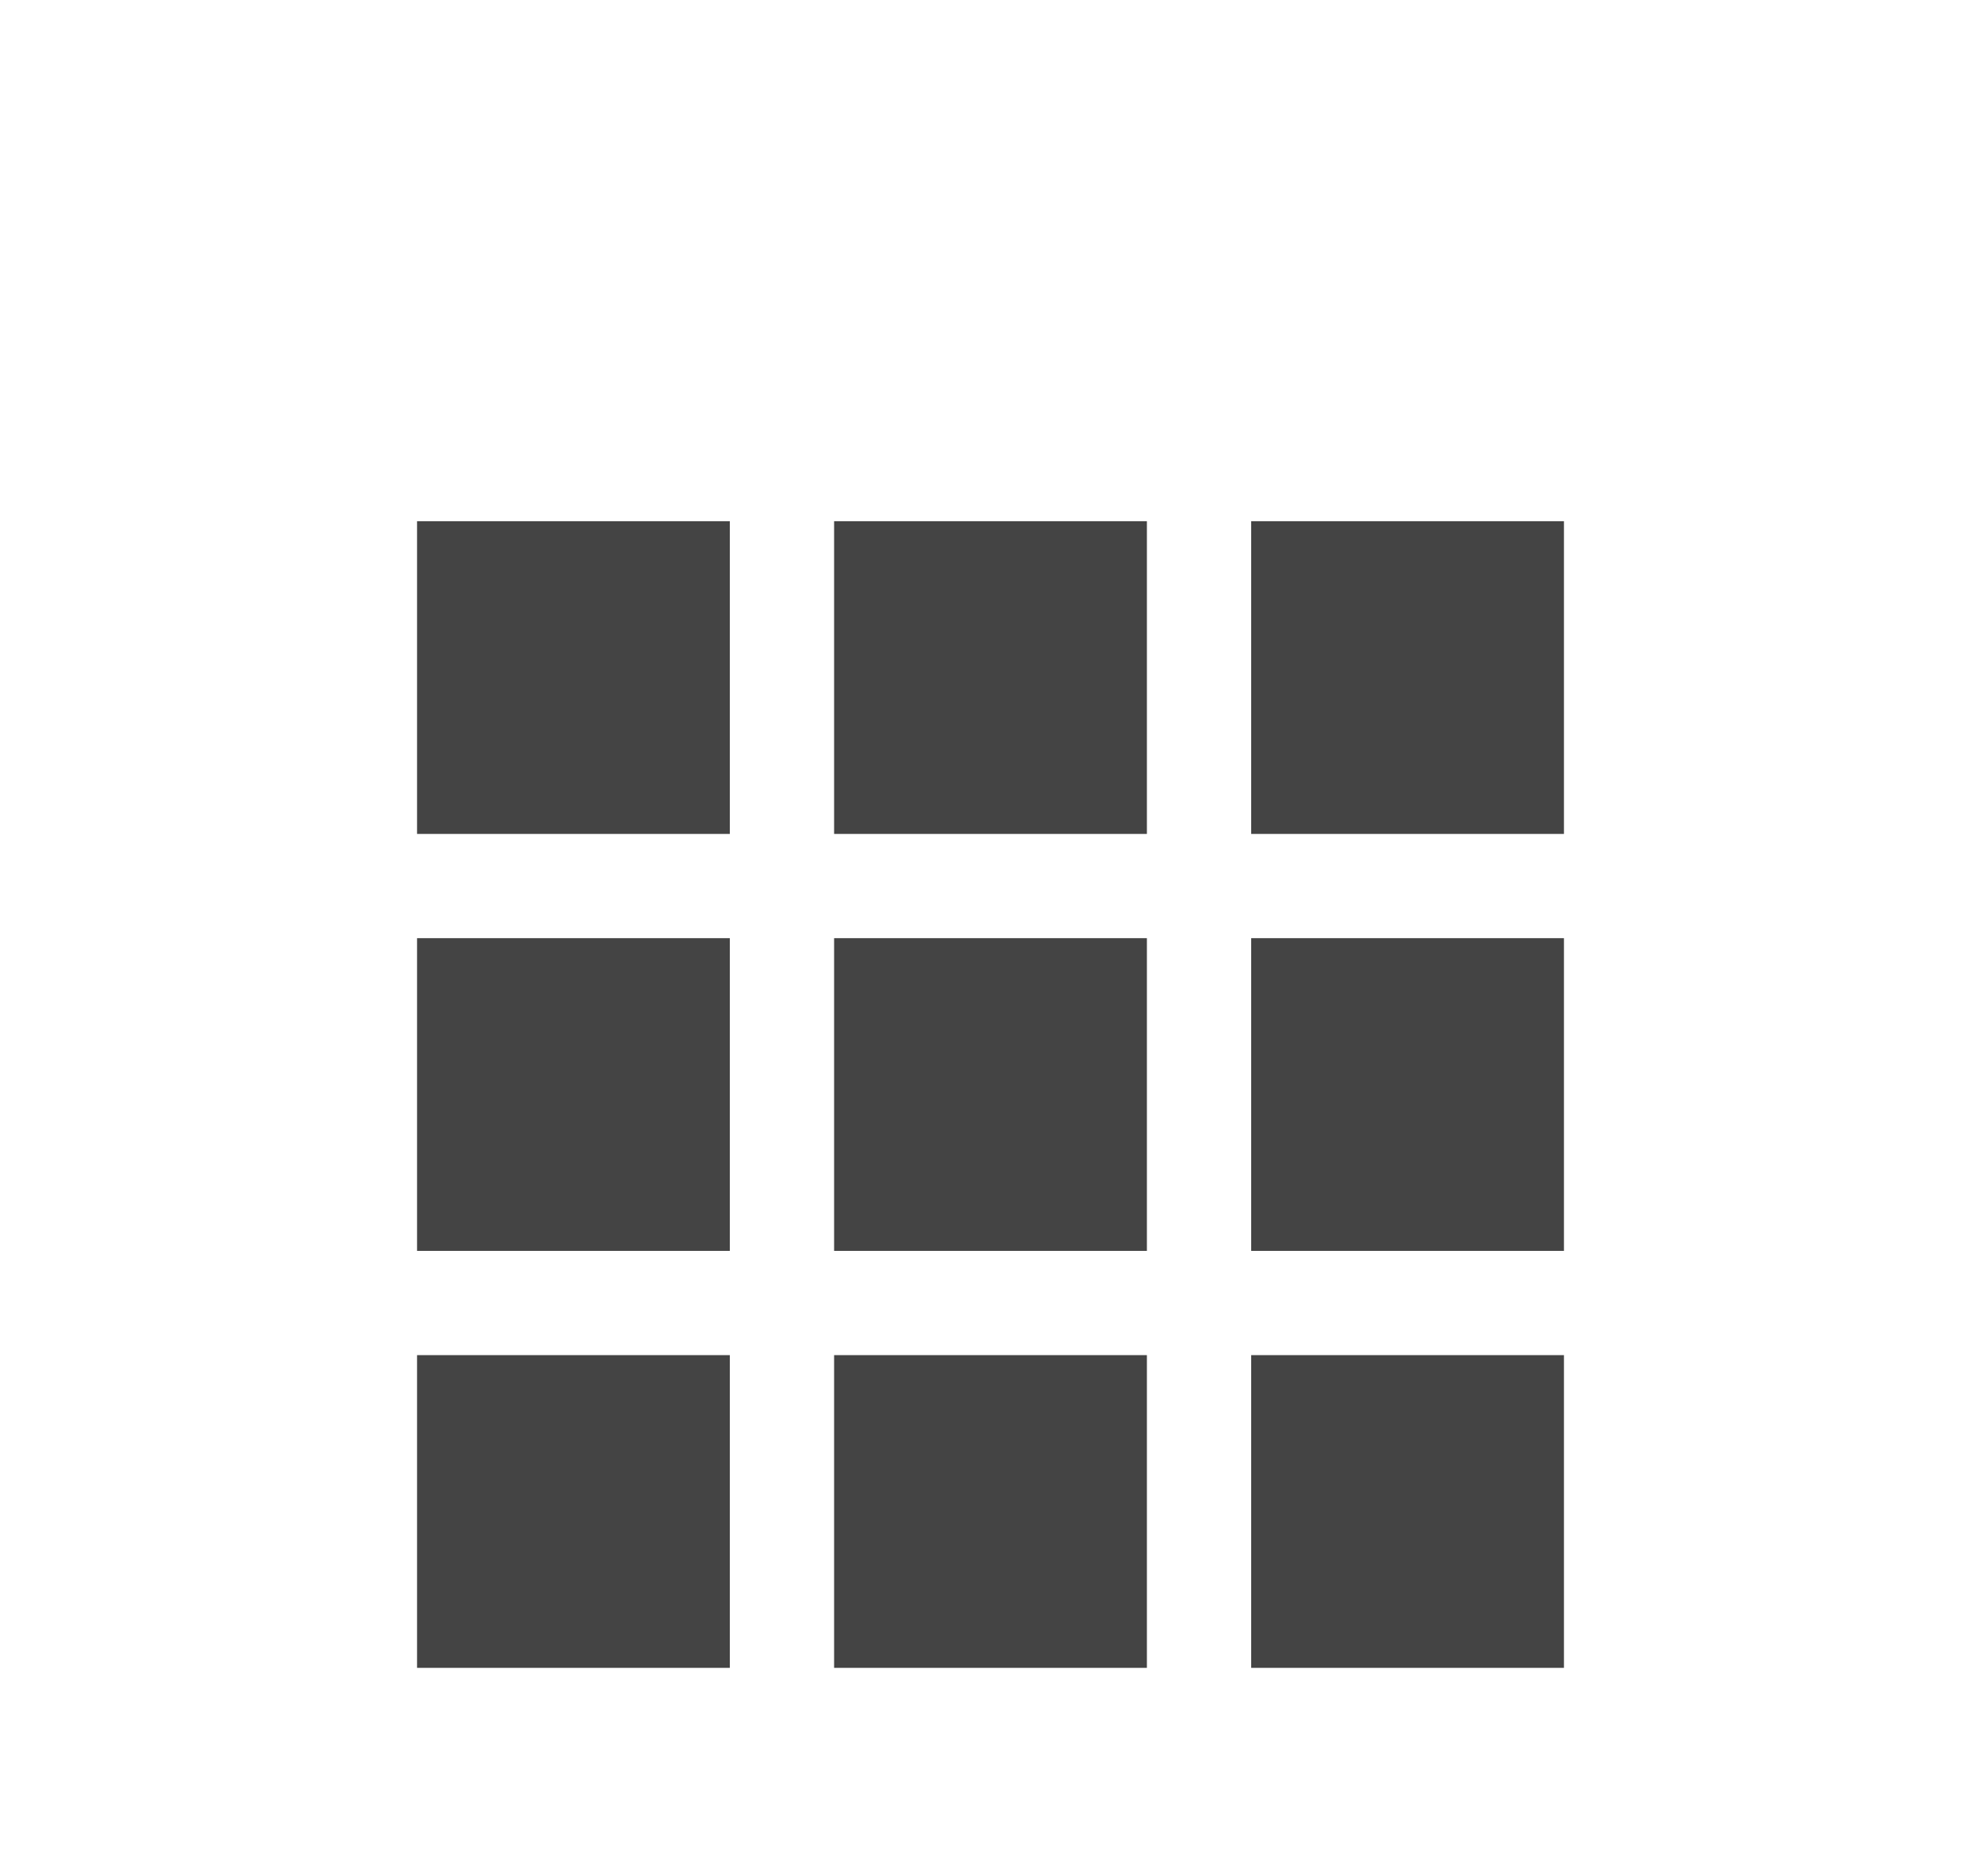<?xml version="1.0" encoding="UTF-8" standalone="no"?>
<svg width="19px" height="18px" viewBox="0 0 19 18" version="1.1" xmlns="http://www.w3.org/2000/svg" xmlns:xlink="http://www.w3.org/1999/xlink" xmlns:sketch="http://www.bohemiancoding.com/sketch/ns">
    <!-- Generator: Sketch 3.0.4 (8053) - http://www.bohemiancoding.com/sketch -->
    <title>icon-grid</title>
    <desc>Created with Sketch.</desc>
    <defs></defs>
    <g id="Page-1" stroke="none" stroke-width="1" fill="none" fill-rule="evenodd" sketch:type="MSPage">
        <g id="Group" sketch:type="MSLayerGroup" transform="translate(4, 5)" fill="#444444">
            <rect id="Rectangle-1" sketch:type="MSShapeGroup" x="0" y="0" width="3" height="3"></rect>
            <rect id="Rectangle-1" sketch:type="MSShapeGroup" x="0" y="4" width="3" height="3"></rect>
            <rect id="Rectangle-1" sketch:type="MSShapeGroup" x="0" y="8" width="3" height="3"></rect>
            <rect id="Rectangle-1" sketch:type="MSShapeGroup" x="4" y="8" width="3" height="3"></rect>
            <rect id="Rectangle-1" sketch:type="MSShapeGroup" x="4" y="4" width="3" height="3"></rect>
            <rect id="Rectangle-1" sketch:type="MSShapeGroup" x="4" y="0" width="3" height="3"></rect>
            <rect id="Rectangle-1" sketch:type="MSShapeGroup" x="8" y="0" width="3" height="3"></rect>
            <rect id="Rectangle-1" sketch:type="MSShapeGroup" x="8" y="4" width="3" height="3"></rect>
            <rect id="Rectangle-1" sketch:type="MSShapeGroup" x="8" y="8" width="3" height="3"></rect>
        </g>
    </g>
</svg>